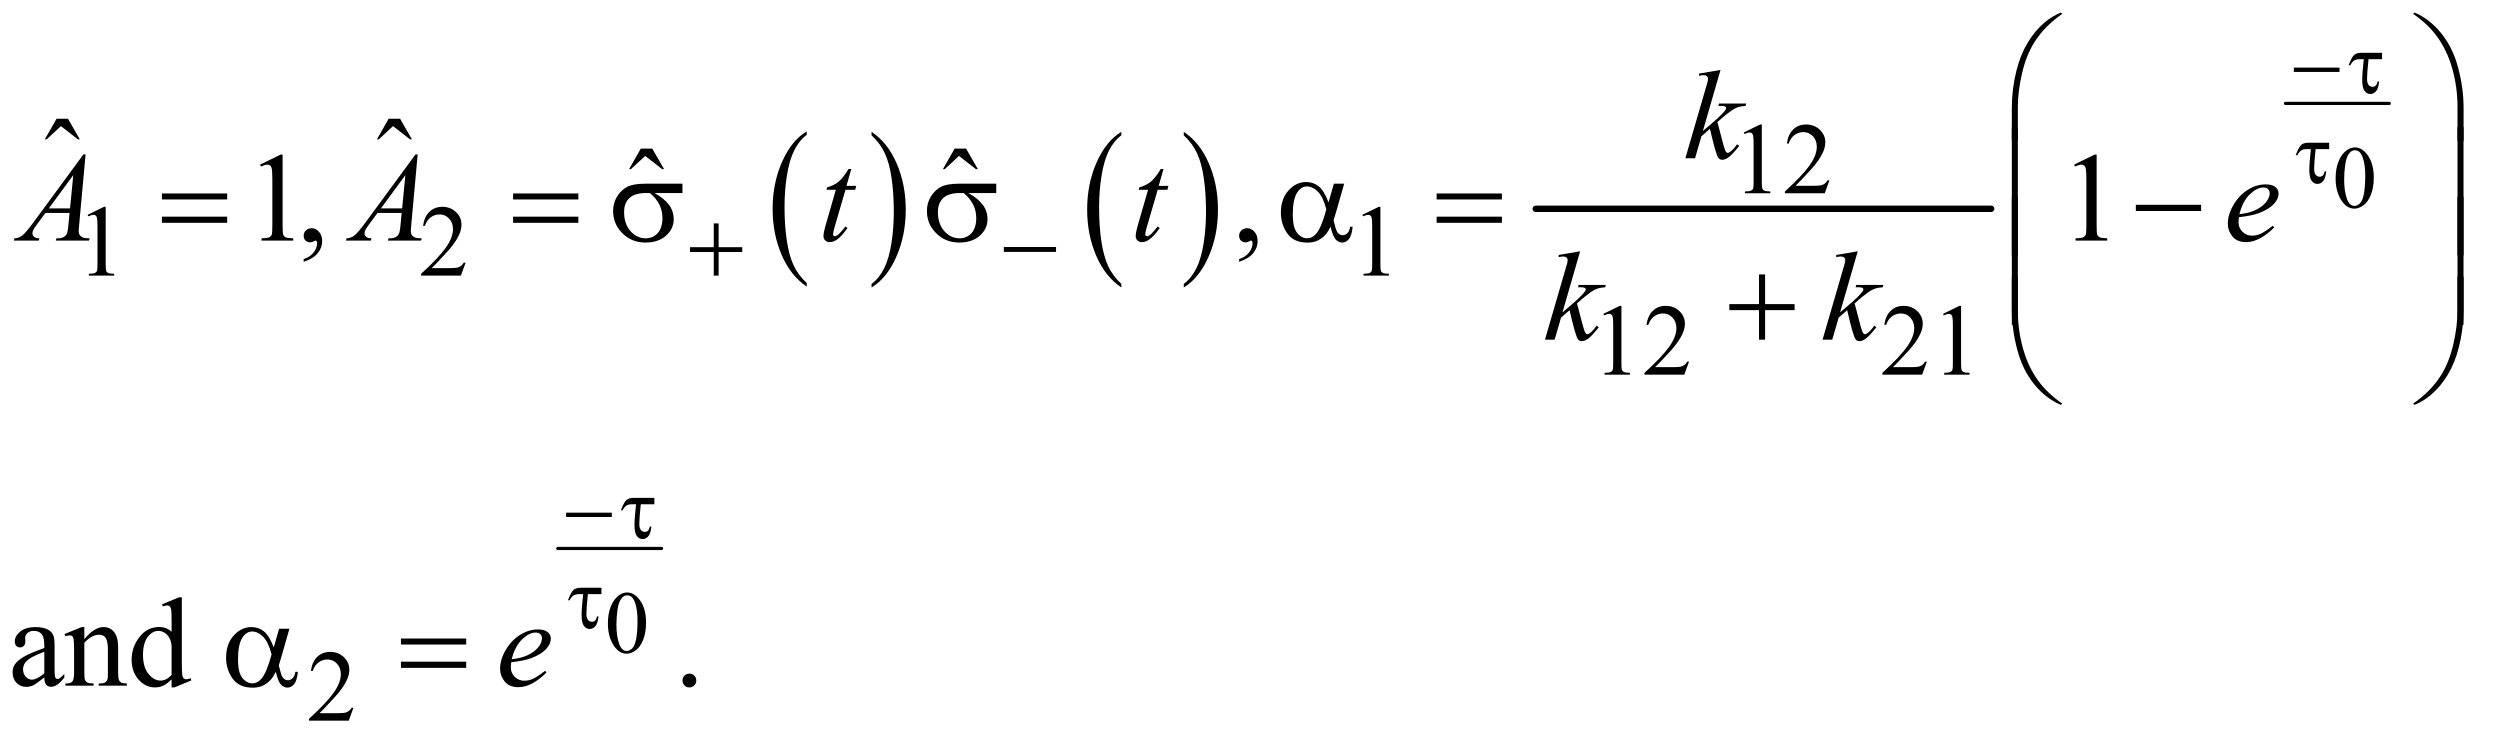 <?xml version="1.0" encoding="UTF-8"?>
<!DOCTYPE svg PUBLIC '-//W3C//DTD SVG 1.0//EN'
          'http://www.w3.org/TR/2001/REC-SVG-20010904/DTD/svg10.dtd'>
<svg stroke-dasharray="none" shape-rendering="auto" xmlns="http://www.w3.org/2000/svg" font-family="'Dialog'" text-rendering="auto" width="308" fill-opacity="1" color-interpolation="auto" color-rendering="auto" preserveAspectRatio="xMidYMid meet" font-size="12px" viewBox="0 0 308 91" fill="black" xmlns:xlink="http://www.w3.org/1999/xlink" stroke="black" image-rendering="auto" stroke-miterlimit="10" stroke-linecap="square" stroke-linejoin="miter" font-style="normal" stroke-width="1" height="91" stroke-dashoffset="0" font-weight="normal" stroke-opacity="1"
><!--Generated by the Batik Graphics2D SVG Generator--><defs id="genericDefs"
  /><g
  ><defs id="defs1"
    ><clipPath clipPathUnits="userSpaceOnUse" id="clipPath1"
      ><path d="M1.047 1.679 L195.931 1.679 L195.931 59.406 L1.047 59.406 L1.047 1.679 Z"
      /></clipPath
      ><clipPath clipPathUnits="userSpaceOnUse" id="clipPath2"
      ><path d="M33.457 53.645 L33.457 1897.949 L6259.793 1897.949 L6259.793 53.645 Z"
      /></clipPath
    ></defs
    ><g transform="scale(1.576,1.576) translate(-1.047,-1.679) matrix(0.031,0,0,0.031,0,0)"
    ><path d="M2068.062 767.781 L2068.062 776.797 Q2027.406 749.516 2004.742 696.703 Q1982.078 643.891 1982.078 581.125 Q1982.078 515.828 2005.914 462.18 Q2029.75 408.531 2068.062 385.438 L2068.062 394.25 Q2048.906 408.531 2036.602 433.305 Q2024.297 458.078 2018.219 496.188 Q2012.141 534.297 2012.141 575.656 Q2012.141 622.484 2017.75 660.273 Q2023.359 698.062 2034.883 722.945 Q2046.406 747.828 2068.062 767.781 Z" stroke="none" clip-path="url(#clipPath2)"
    /></g
    ><g transform="matrix(0.049,0,0,0.049,-1.65,-2.646)"
    ><path d="M2225.016 394.25 L2225.016 385.438 Q2265.656 412.516 2288.32 465.32 Q2310.984 518.125 2310.984 580.906 Q2310.984 646.203 2287.156 699.953 Q2263.328 753.703 2225.016 776.797 L2225.016 767.781 Q2244.328 753.5 2256.633 728.727 Q2268.938 703.953 2274.93 665.945 Q2280.922 627.938 2280.922 586.375 Q2280.922 539.75 2275.398 501.852 Q2269.875 463.953 2258.266 439.078 Q2246.656 414.203 2225.016 394.25 Z" stroke="none" clip-path="url(#clipPath2)"
    /></g
    ><g transform="matrix(0.049,0,0,0.049,-1.65,-2.646)"
    ><path d="M2853.062 767.781 L2853.062 776.797 Q2812.406 749.516 2789.742 696.703 Q2767.078 643.891 2767.078 581.125 Q2767.078 515.828 2790.914 462.18 Q2814.75 408.531 2853.062 385.438 L2853.062 394.25 Q2833.906 408.531 2821.602 433.305 Q2809.297 458.078 2803.219 496.188 Q2797.141 534.297 2797.141 575.656 Q2797.141 622.484 2802.75 660.273 Q2808.359 698.062 2819.883 722.945 Q2831.406 747.828 2853.062 767.781 Z" stroke="none" clip-path="url(#clipPath2)"
    /></g
    ><g transform="matrix(0.049,0,0,0.049,-1.65,-2.646)"
    ><path d="M3010.016 394.25 L3010.016 385.438 Q3050.656 412.516 3073.32 465.32 Q3095.984 518.125 3095.984 580.906 Q3095.984 646.203 3072.156 699.953 Q3048.328 753.703 3010.016 776.797 L3010.016 767.781 Q3029.328 753.5 3041.633 728.727 Q3053.938 703.953 3059.93 665.945 Q3065.922 627.938 3065.922 586.375 Q3065.922 539.75 3060.398 501.852 Q3054.875 463.953 3043.266 439.078 Q3031.656 414.203 3010.016 394.25 Z" stroke="none" clip-path="url(#clipPath2)"
    /></g
    ><g stroke-width="16" transform="matrix(0.049,0,0,0.049,-1.65,-2.646)" stroke-linejoin="round" stroke-linecap="round"
    ><line y2="579" fill="none" x1="3895" clip-path="url(#clipPath2)" x2="5040" y1="579"
    /></g
    ><g stroke-width="8" transform="matrix(0.049,0,0,0.049,-1.65,-2.646)" stroke-linejoin="round" stroke-linecap="round"
    ><line y2="314" fill="none" x1="5780" clip-path="url(#clipPath2)" x2="6041" y1="314"
    /></g
    ><g stroke-width="8" transform="matrix(0.049,0,0,0.049,-1.65,-2.646)" stroke-linejoin="round" stroke-linecap="round"
    ><line y2="1433" fill="none" x1="1436" clip-path="url(#clipPath2)" x2="1697" y1="1433"
    /></g
    ><g transform="matrix(0.049,0,0,0.049,-1.65,-2.646)"
    ><path d="M5906.094 502.719 Q5906.094 477.344 5913.75 459.023 Q5921.406 440.703 5934.094 431.734 Q5943.938 424.625 5954.438 424.625 Q5971.5 424.625 5985.062 442.016 Q6002.016 463.562 6002.016 500.422 Q6002.016 526.234 5994.578 544.281 Q5987.141 562.328 5975.602 570.477 Q5964.062 578.625 5953.344 578.625 Q5932.125 578.625 5918.016 553.578 Q5906.094 532.469 5906.094 502.719 ZM5927.531 505.453 Q5927.531 536.078 5935.078 555.438 Q5941.312 571.734 5953.672 571.734 Q5959.578 571.734 5965.922 566.43 Q5972.266 561.125 5975.547 548.656 Q5980.578 529.844 5980.578 495.609 Q5980.578 470.234 5975.328 453.281 Q5971.391 440.703 5965.156 435.453 Q5960.672 431.844 5954.328 431.844 Q5946.891 431.844 5941.094 438.516 Q5933.219 447.594 5930.375 467.062 Q5927.531 486.531 5927.531 505.453 Z" stroke="none" clip-path="url(#clipPath2)"
    /></g
    ><g transform="matrix(0.049,0,0,0.049,-1.65,-2.646)"
    ><path d="M1562.094 1621.719 Q1562.094 1596.344 1569.75 1578.023 Q1577.406 1559.703 1590.094 1550.734 Q1599.938 1543.625 1610.438 1543.625 Q1627.5 1543.625 1641.062 1561.016 Q1658.016 1582.562 1658.016 1619.422 Q1658.016 1645.234 1650.578 1663.281 Q1643.141 1681.328 1631.602 1689.477 Q1620.062 1697.625 1609.344 1697.625 Q1588.125 1697.625 1574.016 1672.578 Q1562.094 1651.469 1562.094 1621.719 ZM1583.531 1624.453 Q1583.531 1655.078 1591.078 1674.438 Q1597.312 1690.734 1609.672 1690.734 Q1615.578 1690.734 1621.922 1685.43 Q1628.266 1680.125 1631.547 1667.656 Q1636.578 1648.844 1636.578 1614.609 Q1636.578 1589.234 1631.328 1572.281 Q1627.391 1559.703 1621.156 1554.453 Q1616.672 1550.844 1610.328 1550.844 Q1602.891 1550.844 1597.094 1557.516 Q1589.219 1566.594 1586.375 1586.062 Q1583.531 1605.531 1583.531 1624.453 Z" stroke="none" clip-path="url(#clipPath2)"
    /></g
    ><g transform="matrix(0.049,0,0,0.049,-1.65,-2.646)"
    ><path d="M4418 387.125 L4459.25 367 L4463.375 367 L4463.375 510.125 Q4463.375 524.375 4464.562 527.875 Q4465.75 531.375 4469.5 533.25 Q4473.25 535.125 4484.75 535.375 L4484.75 540 L4421 540 L4421 535.375 Q4433 535.125 4436.5 533.312 Q4440 531.5 4441.375 528.438 Q4442.75 525.375 4442.75 510.125 L4442.75 418.625 Q4442.75 400.125 4441.5 394.875 Q4440.625 390.875 4438.312 389 Q4436 387.125 4432.75 387.125 Q4428.125 387.125 4419.875 391 L4418 387.125 ZM4633.375 507.375 L4621.5 540 L4521.5 540 L4521.5 535.375 Q4565.625 495.125 4583.625 469.625 Q4601.625 444.125 4601.625 423 Q4601.625 406.875 4591.75 396.5 Q4581.875 386.125 4568.125 386.125 Q4555.625 386.125 4545.688 393.438 Q4535.75 400.75 4531 414.875 L4526.375 414.875 Q4529.5 391.75 4542.438 379.375 Q4555.375 367 4574.75 367 Q4595.375 367 4609.188 380.25 Q4623 393.5 4623 411.5 Q4623 424.375 4617 437.25 Q4607.75 457.5 4587 480.125 Q4555.875 514.125 4548.125 521.125 L4592.375 521.125 Q4605.875 521.125 4611.312 520.125 Q4616.75 519.125 4621.125 516.062 Q4625.5 513 4628.75 507.375 L4633.375 507.375 Z" stroke="none" clip-path="url(#clipPath2)"
    /></g
    ><g transform="matrix(0.049,0,0,0.049,-1.65,-2.646)"
    ><path d="M254 594.125 L295.25 574 L299.375 574 L299.375 717.125 Q299.375 731.375 300.562 734.875 Q301.75 738.375 305.5 740.25 Q309.25 742.125 320.75 742.375 L320.75 747 L257 747 L257 742.375 Q269 742.125 272.5 740.312 Q276 738.5 277.375 735.438 Q278.75 732.375 278.75 717.125 L278.75 625.625 Q278.75 607.125 277.5 601.875 Q276.625 597.875 274.312 596 Q272 594.125 268.75 594.125 Q264.125 594.125 255.875 598 L254 594.125 ZM1204.375 714.375 L1192.5 747 L1092.5 747 L1092.5 742.375 Q1136.625 702.125 1154.625 676.625 Q1172.625 651.125 1172.625 630 Q1172.625 613.875 1162.75 603.5 Q1152.875 593.125 1139.125 593.125 Q1126.625 593.125 1116.688 600.438 Q1106.75 607.75 1102 621.875 L1097.375 621.875 Q1100.5 598.75 1113.438 586.375 Q1126.375 574 1145.75 574 Q1166.375 574 1180.188 587.25 Q1194 600.5 1194 618.5 Q1194 631.375 1188 644.25 Q1178.75 664.5 1158 687.125 Q1126.875 721.125 1119.125 728.125 L1163.375 728.125 Q1176.875 728.125 1182.312 727.125 Q1187.75 726.125 1192.125 723.062 Q1196.5 720 1199.75 714.375 L1204.375 714.375 ZM3459 594.125 L3500.25 574 L3504.375 574 L3504.375 717.125 Q3504.375 731.375 3505.562 734.875 Q3506.75 738.375 3510.5 740.25 Q3514.25 742.125 3525.75 742.375 L3525.75 747 L3462 747 L3462 742.375 Q3474 742.125 3477.5 740.312 Q3481 738.5 3482.375 735.438 Q3483.75 732.375 3483.75 717.125 L3483.75 625.625 Q3483.75 607.125 3482.5 601.875 Q3481.625 597.875 3479.312 596 Q3477 594.125 3473.75 594.125 Q3469.125 594.125 3460.875 598 L3459 594.125 Z" stroke="none" clip-path="url(#clipPath2)"
    /></g
    ><g transform="matrix(0.049,0,0,0.049,-1.65,-2.646)"
    ><path d="M4065 843.125 L4106.25 823 L4110.375 823 L4110.375 966.125 Q4110.375 980.375 4111.562 983.875 Q4112.75 987.375 4116.5 989.25 Q4120.25 991.125 4131.75 991.375 L4131.75 996 L4068 996 L4068 991.375 Q4080 991.125 4083.5 989.312 Q4087 987.5 4088.375 984.438 Q4089.75 981.375 4089.75 966.125 L4089.75 874.625 Q4089.75 856.125 4088.5 850.875 Q4087.625 846.875 4085.312 845 Q4083 843.125 4079.75 843.125 Q4075.125 843.125 4066.875 847 L4065 843.125 ZM4280.375 963.375 L4268.5 996 L4168.5 996 L4168.5 991.375 Q4212.625 951.125 4230.625 925.625 Q4248.625 900.125 4248.625 879 Q4248.625 862.875 4238.75 852.5 Q4228.875 842.125 4215.125 842.125 Q4202.625 842.125 4192.688 849.438 Q4182.75 856.75 4178 870.875 L4173.375 870.875 Q4176.5 847.75 4189.438 835.375 Q4202.375 823 4221.75 823 Q4242.375 823 4256.188 836.25 Q4270 849.5 4270 867.5 Q4270 880.375 4264 893.25 Q4254.75 913.5 4234 936.125 Q4202.875 970.125 4195.125 977.125 L4239.375 977.125 Q4252.875 977.125 4258.312 976.125 Q4263.75 975.125 4268.125 972.062 Q4272.5 969 4275.75 963.375 L4280.375 963.375 ZM4878.375 963.375 L4866.5 996 L4766.5 996 L4766.5 991.375 Q4810.625 951.125 4828.625 925.625 Q4846.625 900.125 4846.625 879 Q4846.625 862.875 4836.75 852.5 Q4826.875 842.125 4813.125 842.125 Q4800.625 842.125 4790.688 849.438 Q4780.75 856.75 4776 870.875 L4771.375 870.875 Q4774.5 847.75 4787.438 835.375 Q4800.375 823 4819.75 823 Q4840.375 823 4854.188 836.25 Q4868 849.5 4868 867.5 Q4868 880.375 4862 893.25 Q4852.75 913.5 4832 936.125 Q4800.875 970.125 4793.125 977.125 L4837.375 977.125 Q4850.875 977.125 4856.312 976.125 Q4861.75 975.125 4866.125 972.062 Q4870.5 969 4873.75 963.375 L4878.375 963.375 ZM4919 843.125 L4960.25 823 L4964.375 823 L4964.375 966.125 Q4964.375 980.375 4965.562 983.875 Q4966.75 987.375 4970.5 989.25 Q4974.25 991.125 4985.75 991.375 L4985.75 996 L4922 996 L4922 991.375 Q4934 991.125 4937.5 989.312 Q4941 987.5 4942.375 984.438 Q4943.75 981.375 4943.75 966.125 L4943.75 874.625 Q4943.75 856.125 4942.5 850.875 Q4941.625 846.875 4939.312 845 Q4937 843.125 4933.75 843.125 Q4929.125 843.125 4920.875 847 L4919 843.125 Z" stroke="none" clip-path="url(#clipPath2)"
    /></g
    ><g transform="matrix(0.049,0,0,0.049,-1.65,-2.646)"
    ><path d="M922.375 1833.375 L910.5 1866 L810.5 1866 L810.5 1861.375 Q854.625 1821.125 872.625 1795.625 Q890.625 1770.125 890.625 1749 Q890.625 1732.875 880.75 1722.5 Q870.875 1712.125 857.125 1712.125 Q844.625 1712.125 834.688 1719.438 Q824.75 1726.75 820 1740.875 L815.375 1740.875 Q818.5 1717.75 831.438 1705.375 Q844.375 1693 863.75 1693 Q884.375 1693 898.188 1706.25 Q912 1719.5 912 1737.5 Q912 1750.375 906 1763.25 Q896.75 1783.5 876 1806.125 Q844.875 1840.125 837.125 1847.125 L881.375 1847.125 Q894.875 1847.125 900.312 1846.125 Q905.75 1845.125 910.125 1842.062 Q914.5 1839 917.75 1833.375 L922.375 1833.375 Z" stroke="none" clip-path="url(#clipPath2)"
    /></g
    ><g transform="matrix(0.049,0,0,0.049,-1.65,-2.646)"
    ><path d="M175.906 352.594 L204.656 352.594 L234.344 404.312 L229.5 404.312 L186.844 371.031 L151.062 404.312 L146.375 404.312 L175.906 352.594 ZM1010.906 352.594 L1039.656 352.594 L1069.344 404.312 L1064.5 404.312 L1021.844 371.031 L986.062 404.312 L981.375 404.312 L1010.906 352.594 Z" stroke="none" clip-path="url(#clipPath2)"
    /></g
    ><g transform="matrix(0.049,0,0,0.049,-1.65,-2.646)"
    ><path d="M1644.906 427.594 L1673.656 427.594 L1703.344 479.312 L1698.5 479.312 L1655.844 446.031 L1620.062 479.312 L1615.375 479.312 L1644.906 427.594 ZM2433.906 427.594 L2462.656 427.594 L2492.344 479.312 L2487.5 479.312 L2444.844 446.031 L2409.062 479.312 L2404.375 479.312 L2433.906 427.594 Z" stroke="none" clip-path="url(#clipPath2)"
    /></g
    ><g transform="matrix(0.049,0,0,0.049,-1.65,-2.646)"
    ><path d="M687.5 467.906 L739.062 442.75 L744.219 442.75 L744.219 621.656 Q744.219 639.469 745.703 643.844 Q747.188 648.219 751.875 650.562 Q756.562 652.906 770.938 653.219 L770.938 659 L691.25 659 L691.25 653.219 Q706.25 652.906 710.625 650.641 Q715 648.375 716.719 644.547 Q718.438 640.719 718.438 621.656 L718.438 507.281 Q718.438 484.156 716.875 477.594 Q715.781 472.594 712.891 470.25 Q710 467.906 705.938 467.906 Q700.156 467.906 689.844 472.75 L687.5 467.906 ZM797.188 712.281 L797.188 705.406 Q813.281 700.094 822.109 688.922 Q830.938 677.75 830.938 665.25 Q830.938 662.281 829.531 660.25 Q828.438 658.844 827.344 658.844 Q825.625 658.844 819.844 661.969 Q817.031 663.375 813.906 663.375 Q806.25 663.375 801.719 658.844 Q797.188 654.312 797.188 646.344 Q797.188 638.688 803.047 633.219 Q808.906 627.75 817.344 627.75 Q827.656 627.75 835.703 636.734 Q843.75 645.719 843.75 660.562 Q843.75 676.656 832.578 690.484 Q821.406 704.312 797.188 712.281 ZM3149.188 712.281 L3149.188 705.406 Q3165.281 700.094 3174.109 688.922 Q3182.938 677.75 3182.938 665.25 Q3182.938 662.281 3181.531 660.25 Q3180.438 658.844 3179.344 658.844 Q3177.625 658.844 3171.844 661.969 Q3169.031 663.375 3165.906 663.375 Q3158.25 663.375 3153.719 658.844 Q3149.188 654.312 3149.188 646.344 Q3149.188 638.688 3155.047 633.219 Q3160.906 627.75 3169.344 627.75 Q3179.656 627.75 3187.703 636.734 Q3195.75 645.719 3195.75 660.562 Q3195.75 676.656 3184.578 690.484 Q3173.406 704.312 3149.188 712.281 ZM5248.5 467.906 L5300.062 442.75 L5305.219 442.75 L5305.219 621.656 Q5305.219 639.469 5306.703 643.844 Q5308.188 648.219 5312.875 650.562 Q5317.562 652.906 5331.938 653.219 L5331.938 659 L5252.25 659 L5252.25 653.219 Q5267.25 652.906 5271.625 650.641 Q5276 648.375 5277.719 644.547 Q5279.438 640.719 5279.438 621.656 L5279.438 507.281 Q5279.438 484.156 5277.875 477.594 Q5276.781 472.594 5273.891 470.25 Q5271 467.906 5266.938 467.906 Q5261.156 467.906 5250.844 472.75 L5248.5 467.906 Z" stroke="none" clip-path="url(#clipPath2)"
    /></g
    ><g transform="matrix(0.049,0,0,0.049,-1.65,-2.646)"
    ><path d="M145.094 1757.375 Q123.062 1774.406 117.438 1777.062 Q109 1780.969 99.469 1780.969 Q84.625 1780.969 75.016 1770.812 Q65.406 1760.656 65.406 1744.094 Q65.406 1733.625 70.094 1725.969 Q76.5 1715.344 92.359 1705.969 Q108.219 1696.594 145.094 1683.156 L145.094 1677.531 Q145.094 1656.125 138.297 1648.156 Q131.5 1640.188 118.531 1640.188 Q108.688 1640.188 102.906 1645.5 Q96.969 1650.812 96.969 1657.688 L97.281 1666.75 Q97.281 1673.938 93.609 1677.844 Q89.938 1681.75 84 1681.75 Q78.219 1681.75 74.547 1677.688 Q70.875 1673.625 70.875 1666.594 Q70.875 1653.156 84.625 1641.906 Q98.375 1630.656 123.219 1630.656 Q142.281 1630.656 154.469 1637.062 Q163.688 1641.906 168.062 1652.219 Q170.875 1658.938 170.875 1679.719 L170.875 1728.312 Q170.875 1748.781 171.656 1753.391 Q172.438 1758 174.234 1759.562 Q176.031 1761.125 178.375 1761.125 Q180.875 1761.125 182.75 1760.031 Q186.031 1758 195.406 1748.625 L195.406 1757.375 Q177.906 1780.812 161.969 1780.812 Q154.312 1780.812 149.781 1775.5 Q145.25 1770.188 145.094 1757.375 ZM145.094 1747.219 L145.094 1692.688 Q121.5 1702.062 114.625 1705.969 Q102.281 1712.844 96.969 1720.344 Q91.656 1727.844 91.656 1736.75 Q91.656 1748 98.375 1755.422 Q105.094 1762.844 113.844 1762.844 Q125.719 1762.844 145.094 1747.219 ZM245.719 1660.969 Q270.875 1630.656 293.688 1630.656 Q305.406 1630.656 313.844 1636.516 Q322.281 1642.375 327.281 1655.812 Q330.719 1665.188 330.719 1684.562 L330.719 1745.656 Q330.719 1759.25 332.906 1764.094 Q334.625 1768 338.453 1770.188 Q342.281 1772.375 352.594 1772.375 L352.594 1778 L281.812 1778 L281.812 1772.375 L284.781 1772.375 Q294.781 1772.375 298.766 1769.328 Q302.75 1766.281 304.312 1760.344 Q304.938 1758 304.938 1745.656 L304.938 1687.062 Q304.938 1667.531 299.859 1658.703 Q294.781 1649.875 282.75 1649.875 Q264.156 1649.875 245.719 1670.188 L245.719 1745.656 Q245.719 1760.188 247.438 1763.625 Q249.625 1768.156 253.453 1770.266 Q257.281 1772.375 269 1772.375 L269 1778 L198.219 1778 L198.219 1772.375 L201.344 1772.375 Q212.281 1772.375 216.109 1766.828 Q219.938 1761.281 219.938 1745.656 L219.938 1692.531 Q219.938 1666.75 218.766 1661.125 Q217.594 1655.5 215.172 1653.469 Q212.75 1651.438 208.688 1651.438 Q204.312 1651.438 198.219 1653.781 L195.875 1648.156 L239 1630.656 L245.719 1630.656 L245.719 1660.969 ZM465.094 1761.906 Q454.625 1772.844 444.625 1777.609 Q434.625 1782.375 423.062 1782.375 Q399.625 1782.375 382.125 1762.766 Q364.625 1743.156 364.625 1712.375 Q364.625 1681.594 384 1656.047 Q403.375 1630.5 433.844 1630.5 Q452.75 1630.5 465.094 1642.531 L465.094 1616.125 Q465.094 1591.594 463.922 1585.969 Q462.75 1580.344 460.25 1578.312 Q457.75 1576.281 454 1576.281 Q449.938 1576.281 443.219 1578.781 L441.188 1573.312 L483.844 1555.812 L490.875 1555.812 L490.875 1721.281 Q490.875 1746.438 492.047 1751.984 Q493.219 1757.531 495.797 1759.719 Q498.375 1761.906 501.812 1761.906 Q506.031 1761.906 513.062 1759.25 L514.781 1764.719 L472.281 1782.375 L465.094 1782.375 L465.094 1761.906 ZM465.094 1750.969 L465.094 1677.219 Q464.156 1666.594 459.469 1657.844 Q454.781 1649.094 447.047 1644.641 Q439.312 1640.188 431.969 1640.188 Q418.219 1640.188 407.438 1652.531 Q393.219 1668.781 393.219 1700.031 Q393.219 1731.594 406.969 1748.391 Q420.719 1765.188 437.594 1765.188 Q451.812 1765.188 465.094 1750.969 ZM1767 1747.688 Q1774.344 1747.688 1779.344 1752.766 Q1784.344 1757.844 1784.344 1765.031 Q1784.344 1772.219 1779.266 1777.297 Q1774.188 1782.375 1767 1782.375 Q1759.812 1782.375 1754.734 1777.297 Q1749.656 1772.219 1749.656 1765.031 Q1749.656 1757.688 1754.734 1752.688 Q1759.812 1747.688 1767 1747.688 Z" stroke="none" clip-path="url(#clipPath2)"
    /></g
    ><g transform="matrix(0.049,0,0,0.049,-1.65,-2.646)"
    ><path d="M4359.562 229.812 L4315.188 383.406 L4333 368.25 Q4362.219 343.562 4370.969 331.688 Q4373.781 327.781 4373.781 325.75 Q4373.781 324.344 4372.844 323.094 Q4371.906 321.844 4369.172 321.062 Q4366.438 320.281 4359.562 320.281 L4354.094 320.281 L4355.812 314.344 L4424.094 314.344 L4422.531 320.281 Q4410.812 320.906 4402.297 323.953 Q4393.781 327 4385.812 332.938 Q4370.031 344.656 4365.031 349.188 L4351.594 361.062 Q4355.031 372.312 4360.031 392.469 Q4368.469 425.906 4371.438 432.156 Q4374.406 438.406 4377.531 438.406 Q4380.188 438.406 4383.781 435.75 Q4391.906 429.812 4401.125 416.844 L4406.594 420.75 Q4389.562 442.156 4380.5 448.953 Q4371.438 455.75 4363.938 455.75 Q4357.375 455.75 4353.781 450.594 Q4347.531 441.375 4333 377.938 L4311.594 396.531 L4295.5 452 L4271.125 452 L4323 273.719 L4327.375 258.562 Q4328.156 254.656 4328.156 251.688 Q4328.156 247.938 4325.266 245.438 Q4322.375 242.938 4316.906 242.938 Q4313.312 242.938 4305.5 244.5 L4305.5 239.031 L4359.562 229.812 Z" stroke="none" clip-path="url(#clipPath2)"
    /></g
    ><g transform="matrix(0.049,0,0,0.049,-1.65,-2.646)"
    ><path d="M248.844 442.281 L232.75 618.531 Q231.5 630.875 231.5 634.781 Q231.5 641.031 233.844 644.312 Q236.812 648.844 241.891 651.031 Q246.969 653.219 259 653.219 L257.281 659 L173.844 659 L175.562 653.219 L179.156 653.219 Q189.312 653.219 195.719 648.844 Q200.25 645.875 202.75 639 Q204.469 634.156 206.031 616.188 L208.531 589.312 L147.906 589.312 L126.344 618.531 Q119 628.375 117.125 632.672 Q115.25 636.969 115.25 640.719 Q115.25 645.719 119.312 649.312 Q123.375 652.906 132.75 653.219 L131.031 659 L68.375 659 L70.094 653.219 Q81.656 652.75 90.484 645.484 Q99.312 638.219 116.812 614.469 L243.375 442.281 L248.844 442.281 ZM217.906 494.312 L156.5 577.906 L209.781 577.906 L217.906 494.312 ZM1083.844 442.281 L1067.75 618.531 Q1066.5 630.875 1066.5 634.781 Q1066.5 641.031 1068.844 644.312 Q1071.812 648.844 1076.891 651.031 Q1081.969 653.219 1094 653.219 L1092.281 659 L1008.844 659 L1010.562 653.219 L1014.156 653.219 Q1024.312 653.219 1030.719 648.844 Q1035.25 645.875 1037.75 639 Q1039.469 634.156 1041.031 616.188 L1043.531 589.312 L982.906 589.312 L961.344 618.531 Q954 628.375 952.125 632.672 Q950.25 636.969 950.25 640.719 Q950.25 645.719 954.312 649.312 Q958.375 652.906 967.75 653.219 L966.031 659 L903.375 659 L905.094 653.219 Q916.656 652.75 925.484 645.484 Q934.312 638.219 951.812 614.469 L1078.375 442.281 L1083.844 442.281 ZM1052.906 494.312 L991.5 577.906 L1044.781 577.906 L1052.906 494.312 ZM2174.125 478.844 L2161.938 521.344 L2186.469 521.344 L2183.812 531.188 L2159.438 531.188 L2132.562 623.375 Q2128.188 638.219 2128.188 642.594 Q2128.188 645.25 2129.438 646.656 Q2130.688 648.062 2132.406 648.062 Q2136.312 648.062 2142.719 642.594 Q2146.469 639.469 2159.438 623.375 L2164.594 627.281 Q2150.219 648.219 2137.406 656.812 Q2128.656 662.75 2119.75 662.75 Q2112.875 662.75 2108.5 658.453 Q2104.125 654.156 2104.125 647.438 Q2104.125 639 2109.125 621.656 L2135.219 531.188 L2111.625 531.188 L2113.188 525.094 Q2130.375 520.406 2141.781 511.109 Q2153.188 501.812 2167.25 478.844 L2174.125 478.844 ZM2959.125 478.844 L2946.938 521.344 L2971.469 521.344 L2968.812 531.188 L2944.438 531.188 L2917.562 623.375 Q2913.188 638.219 2913.188 642.594 Q2913.188 645.25 2914.438 646.656 Q2915.688 648.062 2917.406 648.062 Q2921.312 648.062 2927.719 642.594 Q2931.469 639.469 2944.438 623.375 L2949.594 627.281 Q2935.219 648.219 2922.406 656.812 Q2913.656 662.75 2904.75 662.75 Q2897.875 662.75 2893.5 658.453 Q2889.125 654.156 2889.125 647.438 Q2889.125 639 2894.125 621.656 L2920.219 531.188 L2896.625 531.188 L2898.188 525.094 Q2915.375 520.406 2926.781 511.109 Q2938.188 501.812 2952.25 478.844 L2959.125 478.844 ZM5663.125 600.094 Q5662.031 607.906 5662.031 613.062 Q5662.031 626.969 5671.875 636.734 Q5681.719 646.5 5695.781 646.5 Q5707.031 646.5 5717.422 641.891 Q5727.812 637.281 5748.281 621.5 L5751.562 626.031 Q5714.531 662.75 5680.938 662.75 Q5658.125 662.75 5646.562 648.375 Q5635 634 5635 616.656 Q5635 593.375 5649.375 569 Q5663.75 544.625 5685.469 531.109 Q5707.188 517.594 5730.156 517.594 Q5746.719 517.594 5754.688 524.312 Q5762.656 531.031 5762.656 540.25 Q5762.656 553.219 5752.344 565.094 Q5738.75 580.562 5712.344 590.094 Q5694.844 596.5 5663.125 600.094 ZM5664.219 592.438 Q5687.344 589.781 5701.875 583.375 Q5721.094 574.781 5730.703 562.828 Q5740.312 550.875 5740.312 540.094 Q5740.312 533.531 5736.172 529.469 Q5732.031 525.406 5724.375 525.406 Q5708.438 525.406 5690.547 542.359 Q5672.656 559.312 5664.219 592.438 Z" stroke="none" clip-path="url(#clipPath2)"
    /></g
    ><g transform="matrix(0.049,0,0,0.049,-1.65,-2.646)"
    ><path d="M4006.562 685.812 L3962.188 839.406 L3980 824.25 Q4009.219 799.562 4017.969 787.688 Q4020.781 783.781 4020.781 781.75 Q4020.781 780.344 4019.844 779.094 Q4018.906 777.844 4016.172 777.062 Q4013.438 776.281 4006.562 776.281 L4001.094 776.281 L4002.812 770.344 L4071.094 770.344 L4069.531 776.281 Q4057.812 776.906 4049.297 779.953 Q4040.781 783 4032.812 788.938 Q4017.031 800.656 4012.031 805.188 L3998.594 817.062 Q4002.031 828.312 4007.031 848.469 Q4015.469 881.906 4018.438 888.156 Q4021.406 894.406 4024.531 894.406 Q4027.188 894.406 4030.781 891.75 Q4038.906 885.812 4048.125 872.844 L4053.594 876.75 Q4036.562 898.156 4027.5 904.953 Q4018.438 911.75 4010.938 911.75 Q4004.375 911.75 4000.781 906.594 Q3994.531 897.375 3980 833.938 L3958.594 852.531 L3942.5 908 L3918.125 908 L3970 729.719 L3974.375 714.562 Q3975.156 710.656 3975.156 707.688 Q3975.156 703.938 3972.266 701.438 Q3969.375 698.938 3963.906 698.938 Q3960.312 698.938 3952.5 700.5 L3952.5 695.031 L4006.562 685.812 ZM4704.562 685.812 L4660.188 839.406 L4678 824.25 Q4707.219 799.562 4715.969 787.688 Q4718.781 783.781 4718.781 781.75 Q4718.781 780.344 4717.844 779.094 Q4716.906 777.844 4714.172 777.062 Q4711.438 776.281 4704.562 776.281 L4699.094 776.281 L4700.812 770.344 L4769.094 770.344 L4767.531 776.281 Q4755.812 776.906 4747.297 779.953 Q4738.781 783 4730.812 788.938 Q4715.031 800.656 4710.031 805.188 L4696.594 817.062 Q4700.031 828.312 4705.031 848.469 Q4713.469 881.906 4716.438 888.156 Q4719.406 894.406 4722.531 894.406 Q4725.188 894.406 4728.781 891.75 Q4736.906 885.812 4746.125 872.844 L4751.594 876.75 Q4734.562 898.156 4725.5 904.953 Q4716.438 911.75 4708.938 911.75 Q4702.375 911.75 4698.781 906.594 Q4692.531 897.375 4678 833.938 L4656.594 852.531 L4640.5 908 L4616.125 908 L4668 729.719 L4672.375 714.562 Q4673.156 710.656 4673.156 707.688 Q4673.156 703.938 4670.266 701.438 Q4667.375 698.938 4661.906 698.938 Q4658.312 698.938 4650.5 700.5 L4650.5 695.031 L4704.562 685.812 Z" stroke="none" clip-path="url(#clipPath2)"
    /></g
    ><g transform="matrix(0.049,0,0,0.049,-1.65,-2.646)"
    ><path d="M1319.125 1719.094 Q1318.031 1726.906 1318.031 1732.062 Q1318.031 1745.969 1327.875 1755.734 Q1337.719 1765.5 1351.781 1765.5 Q1363.031 1765.5 1373.422 1760.891 Q1383.812 1756.281 1404.281 1740.5 L1407.562 1745.031 Q1370.531 1781.75 1336.938 1781.75 Q1314.125 1781.75 1302.562 1767.375 Q1291 1753 1291 1735.656 Q1291 1712.375 1305.375 1688 Q1319.75 1663.625 1341.469 1650.109 Q1363.188 1636.594 1386.156 1636.594 Q1402.719 1636.594 1410.688 1643.312 Q1418.656 1650.031 1418.656 1659.25 Q1418.656 1672.219 1408.344 1684.094 Q1394.75 1699.562 1368.344 1709.094 Q1350.844 1715.5 1319.125 1719.094 ZM1320.219 1711.438 Q1343.344 1708.781 1357.875 1702.375 Q1377.094 1693.781 1386.703 1681.828 Q1396.312 1669.875 1396.312 1659.094 Q1396.312 1652.531 1392.172 1648.469 Q1388.031 1644.406 1380.375 1644.406 Q1364.438 1644.406 1346.547 1661.359 Q1328.656 1678.312 1320.219 1711.438 Z" stroke="none" clip-path="url(#clipPath2)"
    /></g
    ><g transform="matrix(0.049,0,0,0.049,-1.65,-2.646)"
    ><path d="M5801.047 224 L5915.891 224 L5915.891 234.828 L5801.047 234.828 L5801.047 224 ZM6022.922 186.812 L6022.922 202.891 L5988.797 202.891 Q5985.078 238.875 5985.078 252.219 Q5985.078 262.828 5989.07 267.586 Q5993.062 272.344 5999.078 272.344 Q6003.562 272.344 6006.844 269.281 Q6010.125 266.219 6011.656 258.781 L6015.484 258.781 Q6013.625 276.719 6007.5 283.555 Q6001.375 290.391 5993.172 290.391 Q5984.531 290.391 5978.734 282.57 Q5972.938 274.75 5972.938 254.625 Q5972.938 238.766 5976.875 202.891 L5966.594 202.891 Q5957.734 202.891 5952.703 206.117 Q5947.672 209.344 5942.75 218.312 L5938.703 218.312 Q5946.578 197.312 5952.812 192.062 Q5959.047 186.812 5970.531 186.812 L6022.922 186.812 Z" stroke="none" clip-path="url(#clipPath2)"
    /></g
    ><g transform="matrix(0.049,0,0,0.049,-1.65,-2.646)"
    ><path d="M5889.922 412.812 L5889.922 428.891 L5855.797 428.891 Q5852.078 464.875 5852.078 478.219 Q5852.078 488.828 5856.07 493.586 Q5860.062 498.344 5866.078 498.344 Q5870.562 498.344 5873.844 495.281 Q5877.125 492.219 5878.656 484.781 L5882.484 484.781 Q5880.625 502.719 5874.5 509.555 Q5868.375 516.391 5860.172 516.391 Q5851.531 516.391 5845.734 508.57 Q5839.938 500.75 5839.938 480.625 Q5839.938 464.766 5843.875 428.891 L5833.594 428.891 Q5824.734 428.891 5819.703 432.117 Q5814.672 435.344 5809.75 444.312 L5805.703 444.312 Q5813.578 423.312 5819.812 418.062 Q5826.047 412.812 5837.531 412.812 L5889.922 412.812 Z" stroke="none" clip-path="url(#clipPath2)"
    /></g
    ><g transform="matrix(0.049,0,0,0.049,-1.65,-2.646)"
    ><path d="M1457.047 1343 L1571.891 1343 L1571.891 1353.828 L1457.047 1353.828 L1457.047 1343 ZM1678.922 1305.812 L1678.922 1321.891 L1644.797 1321.891 Q1641.078 1357.875 1641.078 1371.219 Q1641.078 1381.828 1645.07 1386.586 Q1649.062 1391.344 1655.078 1391.344 Q1659.562 1391.344 1662.844 1388.281 Q1666.125 1385.219 1667.656 1377.781 L1671.484 1377.781 Q1669.625 1395.719 1663.5 1402.555 Q1657.375 1409.391 1649.172 1409.391 Q1640.531 1409.391 1634.734 1401.57 Q1628.938 1393.75 1628.938 1373.625 Q1628.938 1357.766 1632.875 1321.891 L1622.594 1321.891 Q1613.734 1321.891 1608.703 1325.117 Q1603.672 1328.344 1598.75 1337.312 L1594.703 1337.312 Q1602.578 1316.312 1608.812 1311.062 Q1615.047 1305.812 1626.531 1305.812 L1678.922 1305.812 Z" stroke="none" clip-path="url(#clipPath2)"
    /></g
    ><g transform="matrix(0.049,0,0,0.049,-1.65,-2.646)"
    ><path d="M1545.922 1531.812 L1545.922 1547.891 L1511.797 1547.891 Q1508.078 1583.875 1508.078 1597.219 Q1508.078 1607.828 1512.07 1612.586 Q1516.062 1617.344 1522.078 1617.344 Q1526.562 1617.344 1529.844 1614.281 Q1533.125 1611.219 1534.656 1603.781 L1538.484 1603.781 Q1536.625 1621.719 1530.5 1628.555 Q1524.375 1635.391 1516.172 1635.391 Q1507.531 1635.391 1501.734 1627.57 Q1495.938 1619.75 1495.938 1599.625 Q1495.938 1583.766 1499.875 1547.891 L1489.594 1547.891 Q1480.734 1547.891 1475.703 1551.117 Q1470.672 1554.344 1465.75 1563.312 L1461.703 1563.312 Q1469.578 1542.312 1475.812 1537.062 Q1482.047 1531.812 1493.531 1531.812 L1545.922 1531.812 Z" stroke="none" clip-path="url(#clipPath2)"
    /></g
    ><g transform="matrix(0.049,0,0,0.049,-1.65,-2.646)"
    ><path d="M1828.25 615.75 L1840.5 615.75 L1840.5 675.5 L1899.875 675.5 L1899.875 687.625 L1840.5 687.625 L1840.5 747 L1828.25 747 L1828.25 687.625 L1768.625 687.625 L1768.625 675.5 L1828.25 675.5 L1828.25 615.75 ZM2557.625 675 L2688.875 675 L2688.875 687.375 L2557.625 687.375 L2557.625 675 Z" stroke="none" clip-path="url(#clipPath2)"
    /></g
    ><g transform="matrix(0.049,0,0,0.049,-1.65,-2.646)"
    ><path d="M5091.969 407.938 L5091.969 325.75 Q5091.969 277.625 5103.688 231.219 Q5113.688 191.375 5131.891 161.219 Q5150.094 131.062 5174.469 110.438 Q5192.281 95.281 5215.25 85.594 L5218.844 88.875 Q5174.781 119.188 5148.844 159.969 Q5128.219 192.625 5117.672 238.25 Q5107.125 283.875 5107.125 322.625 L5107.125 407.938 L5091.969 407.938 ZM6227.844 407.938 L6212.531 407.938 L6212.531 322.625 Q6212.531 273.25 6199.406 226.531 Q6186.281 179.812 6160.031 144.5 Q6137.375 113.875 6100.969 88.875 L6104.562 85.594 Q6142.219 101.375 6171.516 137.469 Q6200.812 173.562 6214.328 224.891 Q6227.844 276.219 6227.844 325.75 L6227.844 407.938 Z" stroke="none" clip-path="url(#clipPath2)"
    /></g
    ><g transform="matrix(0.049,0,0,0.049,-1.65,-2.646)"
    ><path d="M440.781 540.406 L604.844 540.406 L604.844 555.562 L440.781 555.562 L440.781 540.406 ZM440.781 598.688 L604.844 598.688 L604.844 614.156 L440.781 614.156 L440.781 598.688 ZM1323.781 540.406 L1487.844 540.406 L1487.844 555.562 L1323.781 555.562 L1323.781 540.406 ZM1323.781 598.688 L1487.844 598.688 L1487.844 614.156 L1323.781 614.156 L1323.781 598.688 ZM1749.562 539.469 L1679.562 539.469 Q1703.156 552.594 1715.344 568.531 Q1727.531 584.469 1727.531 605.406 Q1727.531 629.469 1708.156 646.656 Q1688.781 663.844 1656.281 663.844 Q1622.062 663.844 1598.625 640.562 Q1575.188 617.281 1575.188 584.312 Q1575.188 564.469 1585.031 548.375 Q1594.875 532.281 1609.953 524.078 Q1625.031 515.875 1656.125 515.875 L1749.562 515.875 L1749.562 539.469 ZM1667.844 539.469 Q1661.281 539.312 1657.844 539.312 Q1629.875 539.312 1616.359 551.812 Q1602.844 564.312 1602.844 587.125 Q1602.844 616.969 1618.938 635.094 Q1635.031 653.219 1657.062 653.219 Q1675.5 653.219 1687.375 640.016 Q1699.25 626.812 1699.25 601.969 Q1699.25 566.031 1667.844 539.469 ZM2538.562 539.469 L2468.562 539.469 Q2492.156 552.594 2504.344 568.531 Q2516.531 584.469 2516.531 605.406 Q2516.531 629.469 2497.156 646.656 Q2477.781 663.844 2445.281 663.844 Q2411.062 663.844 2387.625 640.562 Q2364.188 617.281 2364.188 584.312 Q2364.188 564.469 2374.031 548.375 Q2383.875 532.281 2398.953 524.078 Q2414.031 515.875 2445.125 515.875 L2538.562 515.875 L2538.562 539.469 ZM2456.844 539.469 Q2450.281 539.312 2446.844 539.312 Q2418.875 539.312 2405.359 551.812 Q2391.844 564.312 2391.844 587.125 Q2391.844 616.969 2407.938 635.094 Q2424.031 653.219 2446.062 653.219 Q2464.5 653.219 2476.375 640.016 Q2488.25 626.812 2488.25 601.969 Q2488.25 566.031 2456.844 539.469 ZM3387.406 515.875 L3413.344 515.875 L3393.031 586.969 Q3391 593.688 3386.625 608.062 Q3392.562 632.125 3395.531 636.812 Q3401.156 645.406 3409.75 645.406 Q3416 645.406 3421.312 640.25 Q3426.625 635.094 3428.344 624.156 L3434.594 624.156 Q3432.406 646.656 3425.141 655.25 Q3417.875 663.844 3408.344 663.844 Q3399.438 663.844 3392.172 656.344 Q3384.906 648.844 3379.125 624.156 Q3372.25 637.75 3365.688 644.781 Q3356.469 654.469 3345.688 659.234 Q3334.906 664 3321.156 664 Q3286.625 664 3270.375 641.031 Q3254.125 618.062 3254.125 588.688 Q3254.125 554.312 3273.188 532.984 Q3292.25 511.656 3317.875 511.656 Q3335.688 511.656 3349.281 522.516 Q3362.875 533.375 3373.969 562.906 L3387.406 515.875 ZM3368.5 580.406 Q3360.062 548.219 3346.781 535.484 Q3333.5 522.75 3319.75 522.75 Q3304.438 522.75 3294.281 539.547 Q3284.125 556.344 3284.125 593.062 Q3284.125 614.781 3288.5 627.203 Q3292.875 639.625 3301.703 646.422 Q3310.531 653.219 3320.375 653.219 Q3332.406 653.219 3342.406 642.125 Q3356 627.125 3368.5 580.406 ZM3645.781 540.406 L3809.844 540.406 L3809.844 555.562 L3645.781 555.562 L3645.781 540.406 ZM3645.781 598.688 L3809.844 598.688 L3809.844 614.156 L3645.781 614.156 L3645.781 598.688 ZM5403.781 569 L5567.844 569 L5567.844 584.469 L5403.781 584.469 L5403.781 569 Z" stroke="none" clip-path="url(#clipPath2)"
    /></g
    ><g transform="matrix(0.049,0,0,0.049,-1.65,-2.646)"
    ><path d="M5107.125 695.938 L5091.969 695.938 L5091.969 373.594 L5107.125 373.594 L5107.125 695.938 ZM6227.688 695.938 L6212.531 695.938 L6212.531 373.594 L6227.688 373.594 L6227.688 695.938 Z" stroke="none" clip-path="url(#clipPath2)"
    /></g
    ><g transform="matrix(0.049,0,0,0.049,-1.65,-2.646)"
    ><path d="M5107.125 870.938 L5091.969 870.938 L5091.969 548.594 L5107.125 548.594 L5107.125 870.938 ZM6227.688 870.938 L6212.531 870.938 L6212.531 548.594 L6227.688 548.594 L6227.688 870.938 Z" stroke="none" clip-path="url(#clipPath2)"
    /></g
    ><g transform="matrix(0.049,0,0,0.049,-1.65,-2.646)"
    ><path d="M4456.312 743.938 L4471.625 743.938 L4471.625 818.625 L4545.844 818.625 L4545.844 833.781 L4471.625 833.781 L4471.625 908 L4456.312 908 L4456.312 833.781 L4381.781 833.781 L4381.781 818.625 L4456.312 818.625 L4456.312 743.938 Z" stroke="none" clip-path="url(#clipPath2)"
    /></g
    ><g transform="matrix(0.049,0,0,0.049,-1.65,-2.646)"
    ><path d="M5091.969 749.594 L5107.125 749.594 L5107.125 835.062 Q5107.125 884.438 5120.328 931.156 Q5133.531 977.875 5159.781 1013.188 Q5182.438 1043.656 5218.844 1068.812 L5215.25 1071.938 Q5177.594 1056.156 5148.297 1020.141 Q5119 984.125 5105.484 932.719 Q5091.969 881.312 5091.969 831.938 L5091.969 749.594 ZM6227.844 749.594 L6227.844 831.938 Q6227.844 880.062 6216.125 926.312 Q6206.125 966.312 6187.922 996.469 Q6169.719 1026.625 6145.188 1047.25 Q6127.531 1062.406 6104.562 1071.938 L6100.969 1068.812 Q6145.031 1038.5 6170.969 997.719 Q6191.594 965.062 6202.062 919.438 Q6212.531 873.812 6212.531 835.062 L6212.531 749.594 L6227.844 749.594 Z" stroke="none" clip-path="url(#clipPath2)"
    /></g
    ><g transform="matrix(0.049,0,0,0.049,-1.65,-2.646)"
    ><path d="M735.406 1634.875 L761.344 1634.875 L741.031 1705.969 Q739 1712.688 734.625 1727.062 Q740.562 1751.125 743.531 1755.812 Q749.156 1764.406 757.75 1764.406 Q764 1764.406 769.312 1759.25 Q774.625 1754.094 776.344 1743.156 L782.594 1743.156 Q780.406 1765.656 773.141 1774.25 Q765.875 1782.844 756.344 1782.844 Q747.438 1782.844 740.172 1775.344 Q732.906 1767.844 727.125 1743.156 Q720.25 1756.75 713.688 1763.781 Q704.469 1773.469 693.688 1778.234 Q682.906 1783 669.156 1783 Q634.625 1783 618.375 1760.031 Q602.125 1737.062 602.125 1707.688 Q602.125 1673.312 621.188 1651.984 Q640.25 1630.656 665.875 1630.656 Q683.688 1630.656 697.281 1641.516 Q710.875 1652.375 721.969 1681.906 L735.406 1634.875 ZM716.5 1699.406 Q708.062 1667.219 694.781 1654.484 Q681.5 1641.75 667.75 1641.75 Q652.438 1641.75 642.281 1658.547 Q632.125 1675.344 632.125 1712.062 Q632.125 1733.781 636.5 1746.203 Q640.875 1758.625 649.703 1765.422 Q658.531 1772.219 668.375 1772.219 Q680.406 1772.219 690.406 1761.125 Q704 1746.125 716.5 1699.406 ZM1041.781 1659.406 L1205.844 1659.406 L1205.844 1674.562 L1041.781 1674.562 L1041.781 1659.406 ZM1041.781 1717.688 L1205.844 1717.688 L1205.844 1733.156 L1041.781 1733.156 L1041.781 1717.688 Z" stroke="none" clip-path="url(#clipPath2)"
    /></g
  ></g
></svg
>
